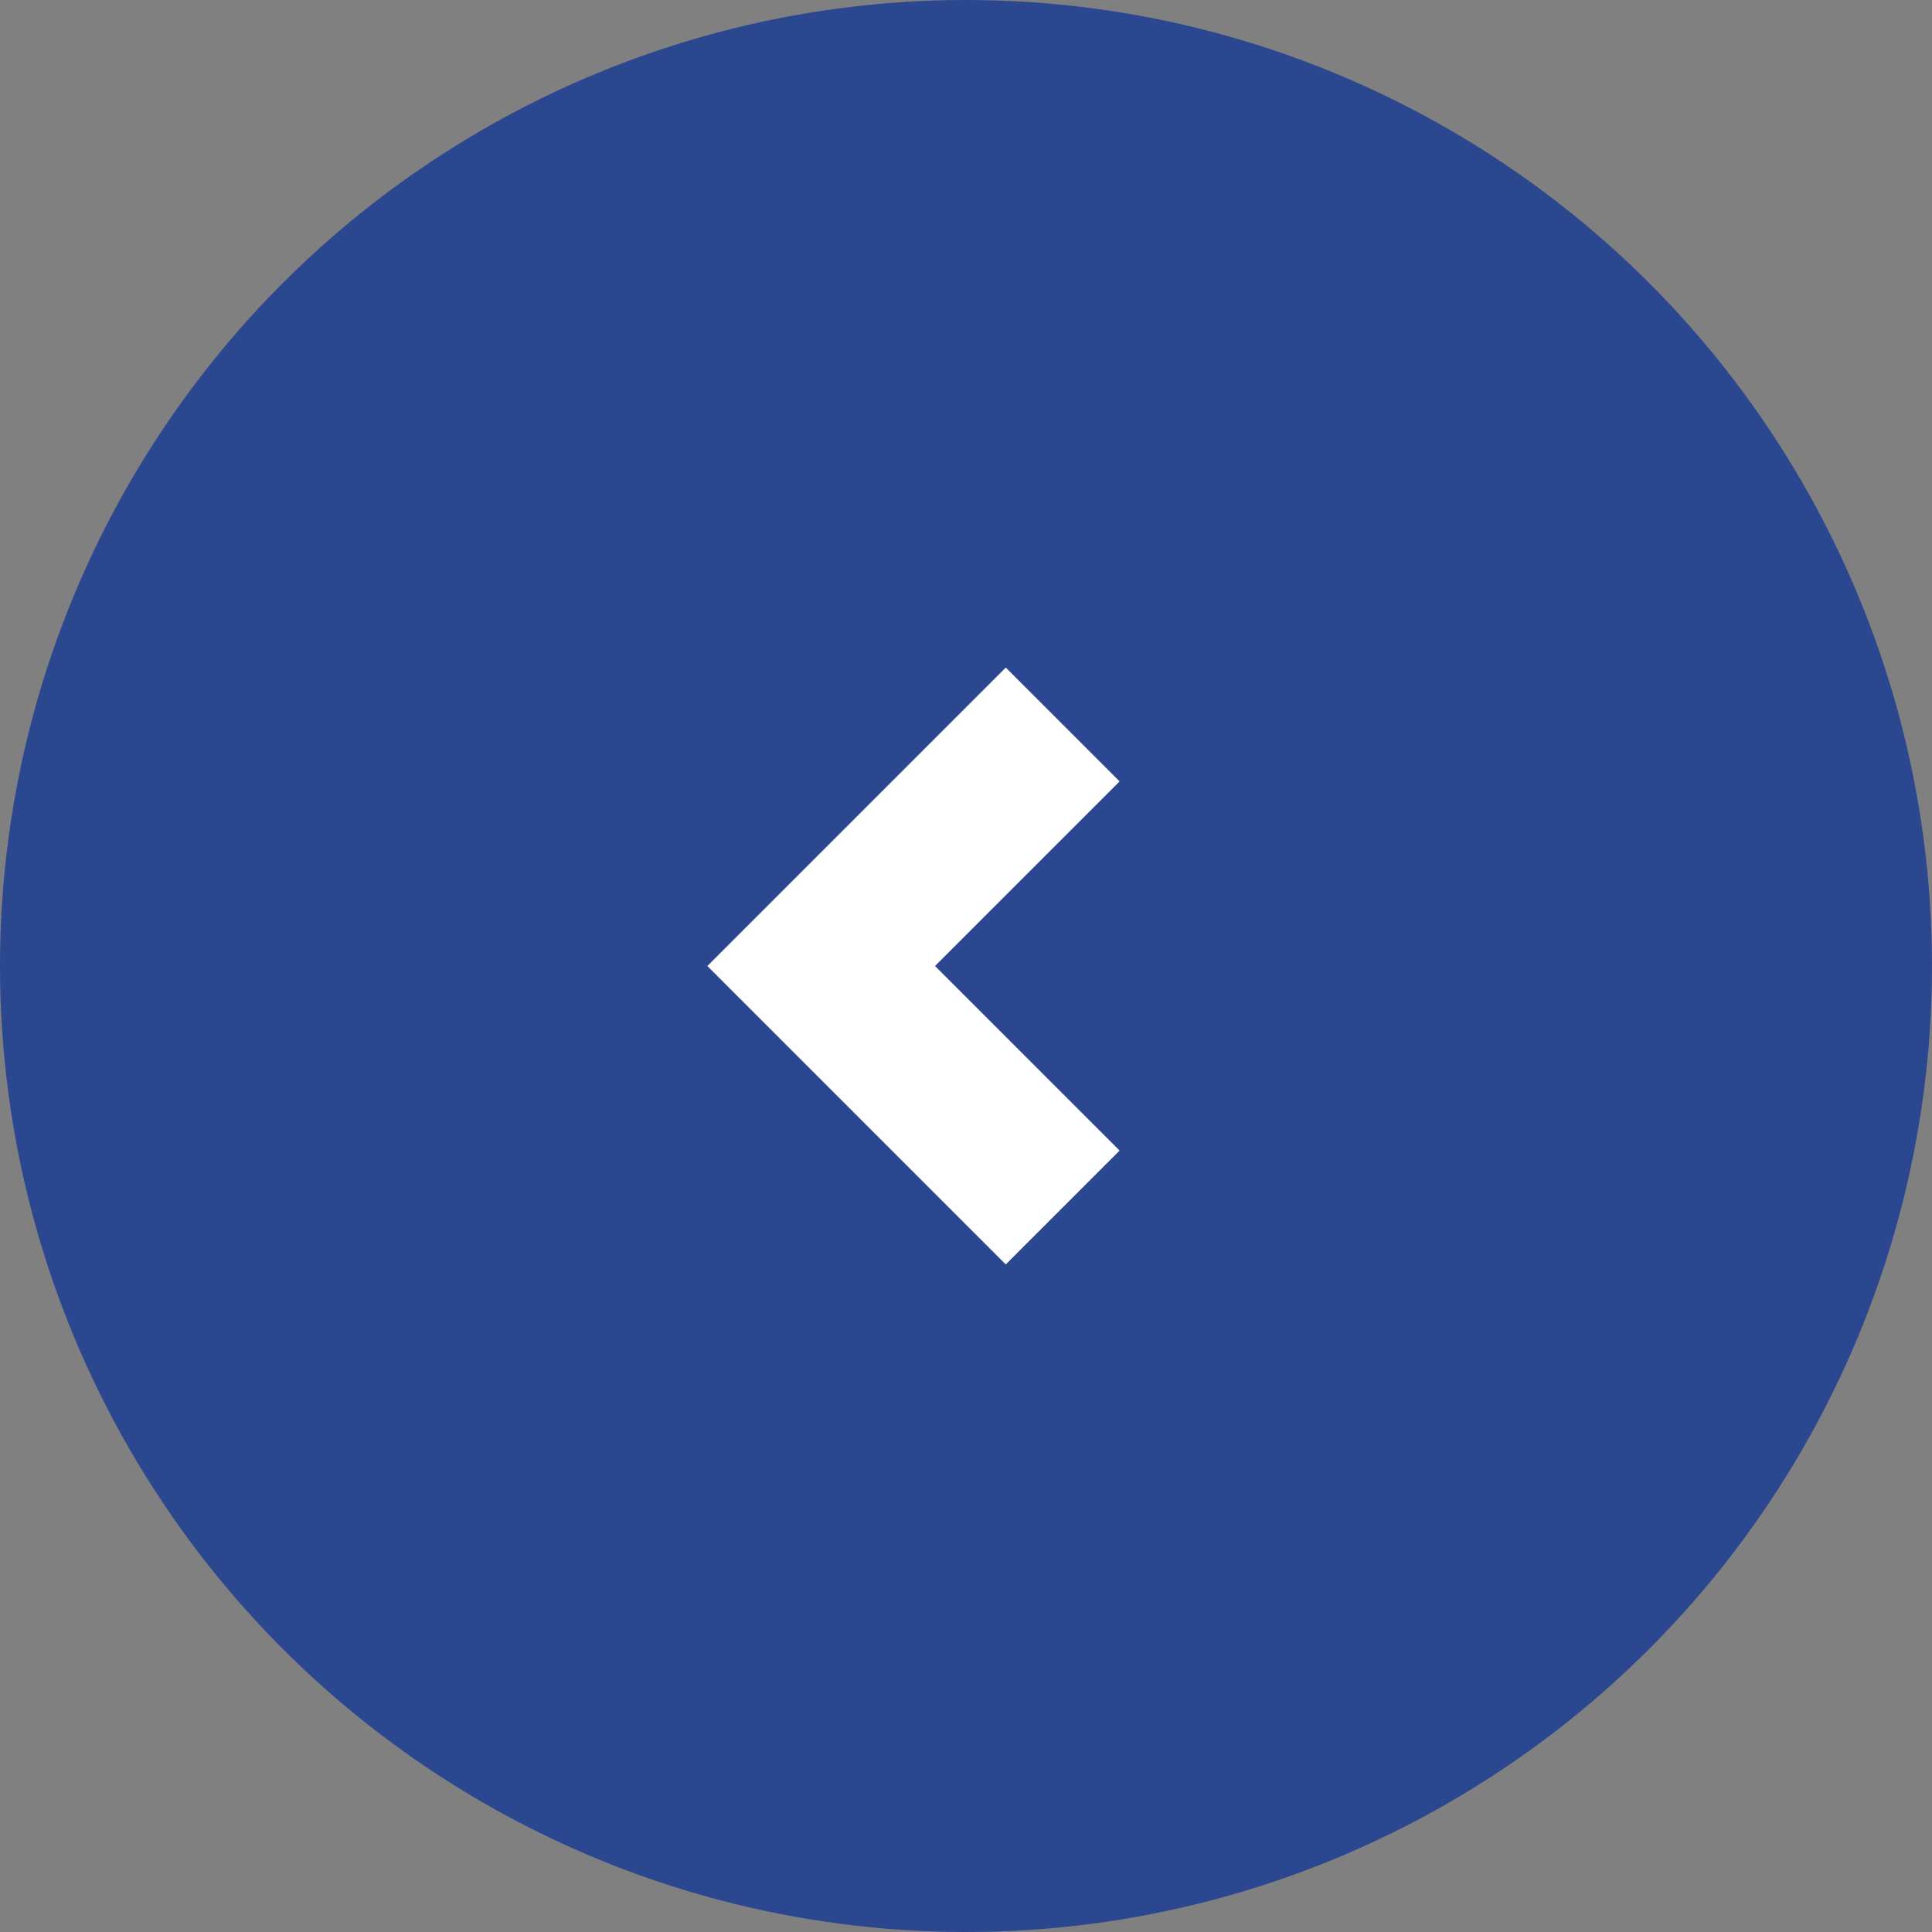 <svg width="24" height="24" fill="none" xmlns="http://www.w3.org/2000/svg"><rect width="100%" height="100%" fill="#808080" stroke="none"/><circle cx="12" cy="12" r="12" transform="rotate(180 12 12)" fill="#2B478F"/><path d="M13.201 15L10.201 12L13.201 9" stroke="white" stroke-width="2"/></svg>